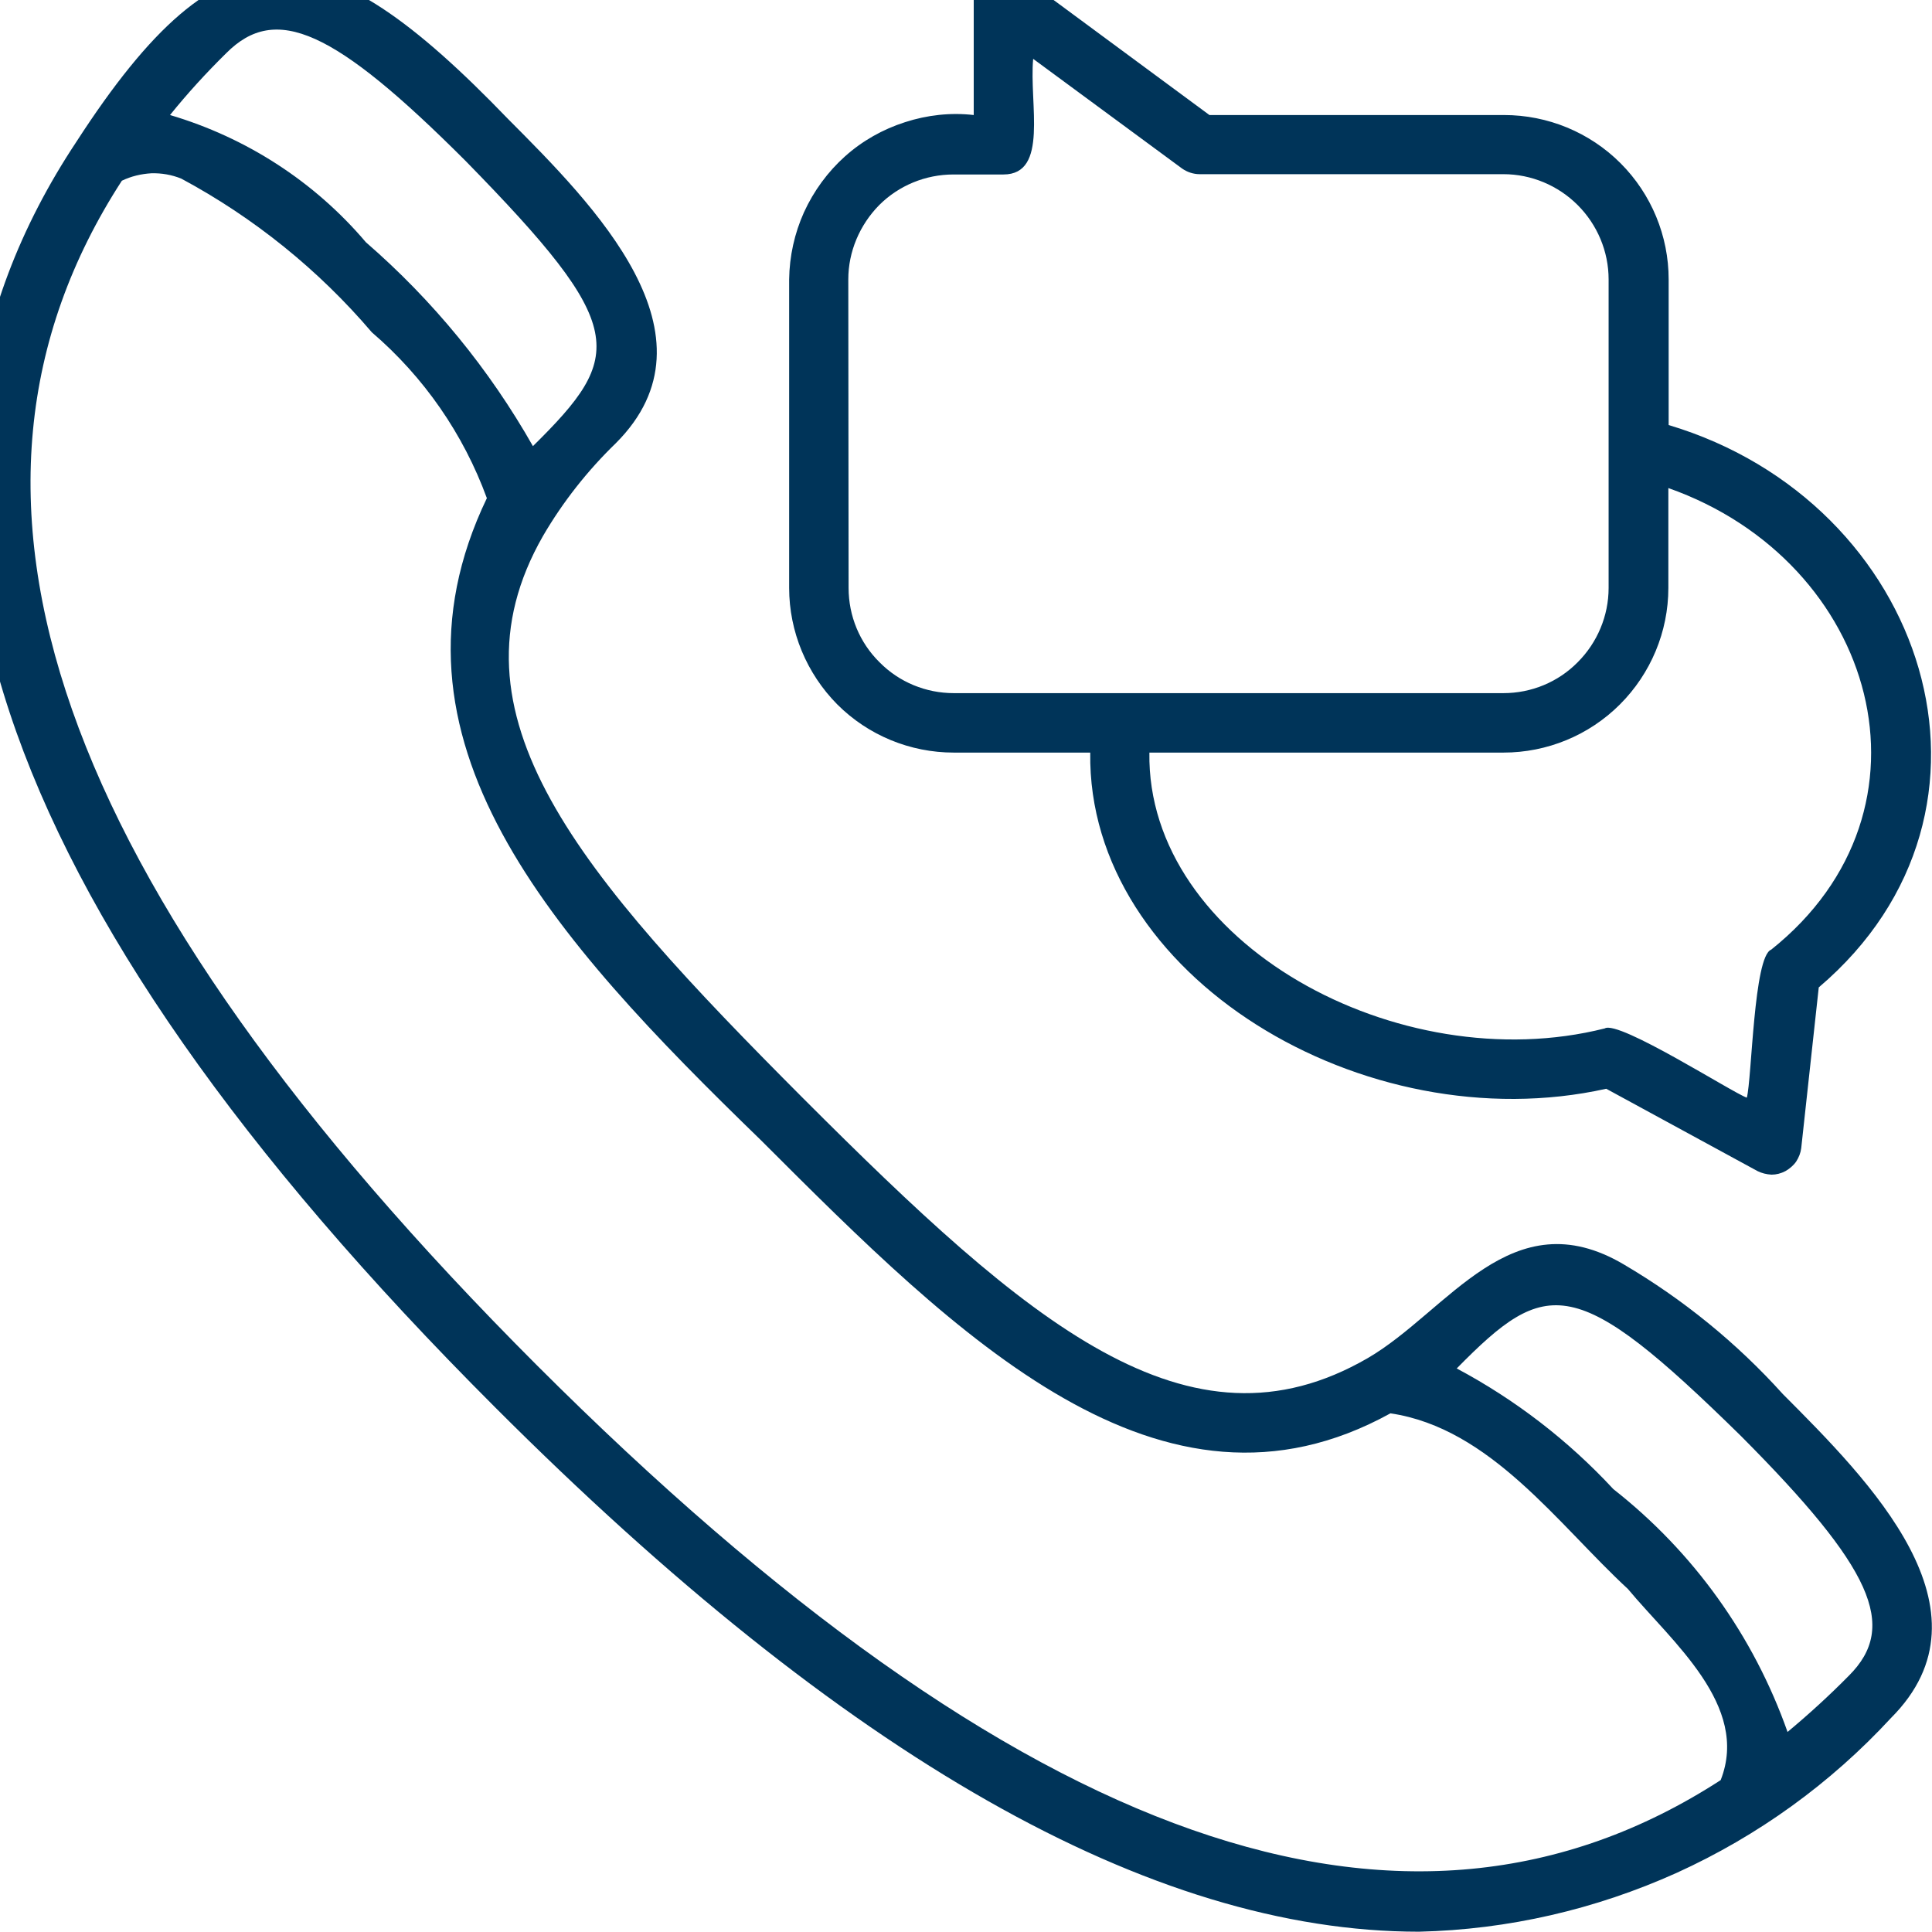 <svg width="65" height="65" viewBox="0 0 65 65" fill="none" xmlns="http://www.w3.org/2000/svg" xmlns:xlink="http://www.w3.org/1999/xlink">
	<desc>
			Created with Pixso.
	</desc>
	<defs/>
	<path id="call" d="M54.63 42.54C50.85 40.31 48.73 44.11 46.02 45.69C39.98 49.19 34.58 44.51 27.03 36.96C19.49 29.4 14.83 24.04 18.27 18.03C18.94 16.88 19.77 15.83 20.72 14.91C24.35 11.28 19.98 6.9 17.09 4C10.81 -2.52 7.55 -2.93 2.57 4.77C-5.08 16.3 -0.47 30.23 16.65 47.34C28.43 59.13 38.72 64.99 47.74 64.99C50.74 64.92 53.68 64.24 56.41 63.01C59.14 61.77 61.59 60 63.62 57.8C67.25 54.17 62.87 49.8 59.98 46.9C58.43 45.18 56.62 43.71 54.63 42.54ZM7.61 1.79C9.28 0.11 11.24 0.99 15.67 5.42C21.15 11.02 21.03 11.95 17.93 15.01C16.46 12.42 14.56 10.1 12.31 8.15C10.58 6.11 8.29 4.63 5.72 3.87C6.3 3.15 6.93 2.46 7.61 1.79ZM18.06 45.93C1.83 29.69 -2.75 16.65 4.1 6.08C4.41 5.93 4.75 5.85 5.09 5.83C5.44 5.82 5.78 5.88 6.1 6.01C8.54 7.32 10.72 9.08 12.51 11.18C14.26 12.68 15.59 14.6 16.38 16.76C12.49 24.86 18.56 31.53 25.61 38.37C32.22 44.98 39.06 51.81 46.78 47.55C50.15 48.05 52.41 51.28 54.77 53.46C56.24 55.23 58.88 57.38 57.89 59.89C47.33 66.73 34.3 62.16 18.06 45.93ZM62.2 56.38C61.55 57.04 60.86 57.67 60.14 58.27C59 55.04 56.97 52.21 54.28 50.1C52.76 48.46 50.98 47.09 49.01 46.04C52.05 42.95 53 42.84 58.58 48.32C62.99 52.75 63.88 54.71 62.2 56.38ZM32.09 25.32L36.68 25.32C36.57 32.84 45.91 38.44 54.04 36.63L59.13 39.4C59.27 39.47 59.43 39.51 59.6 39.52C59.76 39.52 59.92 39.48 60.07 39.4C60.21 39.32 60.34 39.21 60.43 39.08C60.52 38.94 60.58 38.79 60.6 38.63L61.19 33.22C68.22 27.25 64.81 16.89 56.14 14.3L56.14 9.4C56.14 7.94 55.56 6.53 54.52 5.49C53.48 4.45 52.07 3.87 50.6 3.87L40.69 3.87L34.35 -0.81C34.2 -0.92 34.03 -0.99 33.84 -1C33.66 -1.02 33.47 -0.98 33.31 -0.9C33.14 -0.81 33 -0.69 32.91 -0.53C32.81 -0.37 32.76 -0.19 32.76 -0.01L32.76 3.87C31.98 3.78 31.19 3.87 30.45 4.11C29.7 4.35 29.01 4.74 28.43 5.26C27.85 5.78 27.38 6.42 27.05 7.14C26.73 7.85 26.56 8.62 26.55 9.4L26.55 19.78C26.55 21.25 27.14 22.66 28.17 23.7C29.21 24.74 30.62 25.32 32.09 25.32ZM56.13 19.78L56.13 16.42C63.13 18.89 65.52 27.22 59.59 31.95C59 32.17 58.94 36.29 58.77 36.93C58.3 36.77 54.46 34.31 53.99 34.6C47.06 36.35 38.57 31.71 38.67 25.32L50.58 25.32C52.05 25.32 53.46 24.74 54.5 23.7C55.54 22.66 56.13 21.25 56.13 19.78ZM28.54 9.4C28.54 8.47 28.92 7.57 29.58 6.9C30.24 6.24 31.14 5.87 32.08 5.87L33.76 5.87C35.29 5.87 34.62 3.49 34.76 1.98L39.77 5.67C39.94 5.79 40.15 5.86 40.36 5.86L50.58 5.86C51.52 5.86 52.42 6.24 53.08 6.9C53.74 7.56 54.12 8.46 54.12 9.4L54.12 19.78C54.12 20.72 53.74 21.62 53.08 22.28C52.42 22.95 51.52 23.32 50.58 23.32L32.09 23.32C31.15 23.32 30.25 22.95 29.59 22.28C28.92 21.62 28.55 20.72 28.55 19.78L28.54 9.4Z" fill="#003459" fill-opacity="1" fill-rule="nonzero"/>
</svg>
